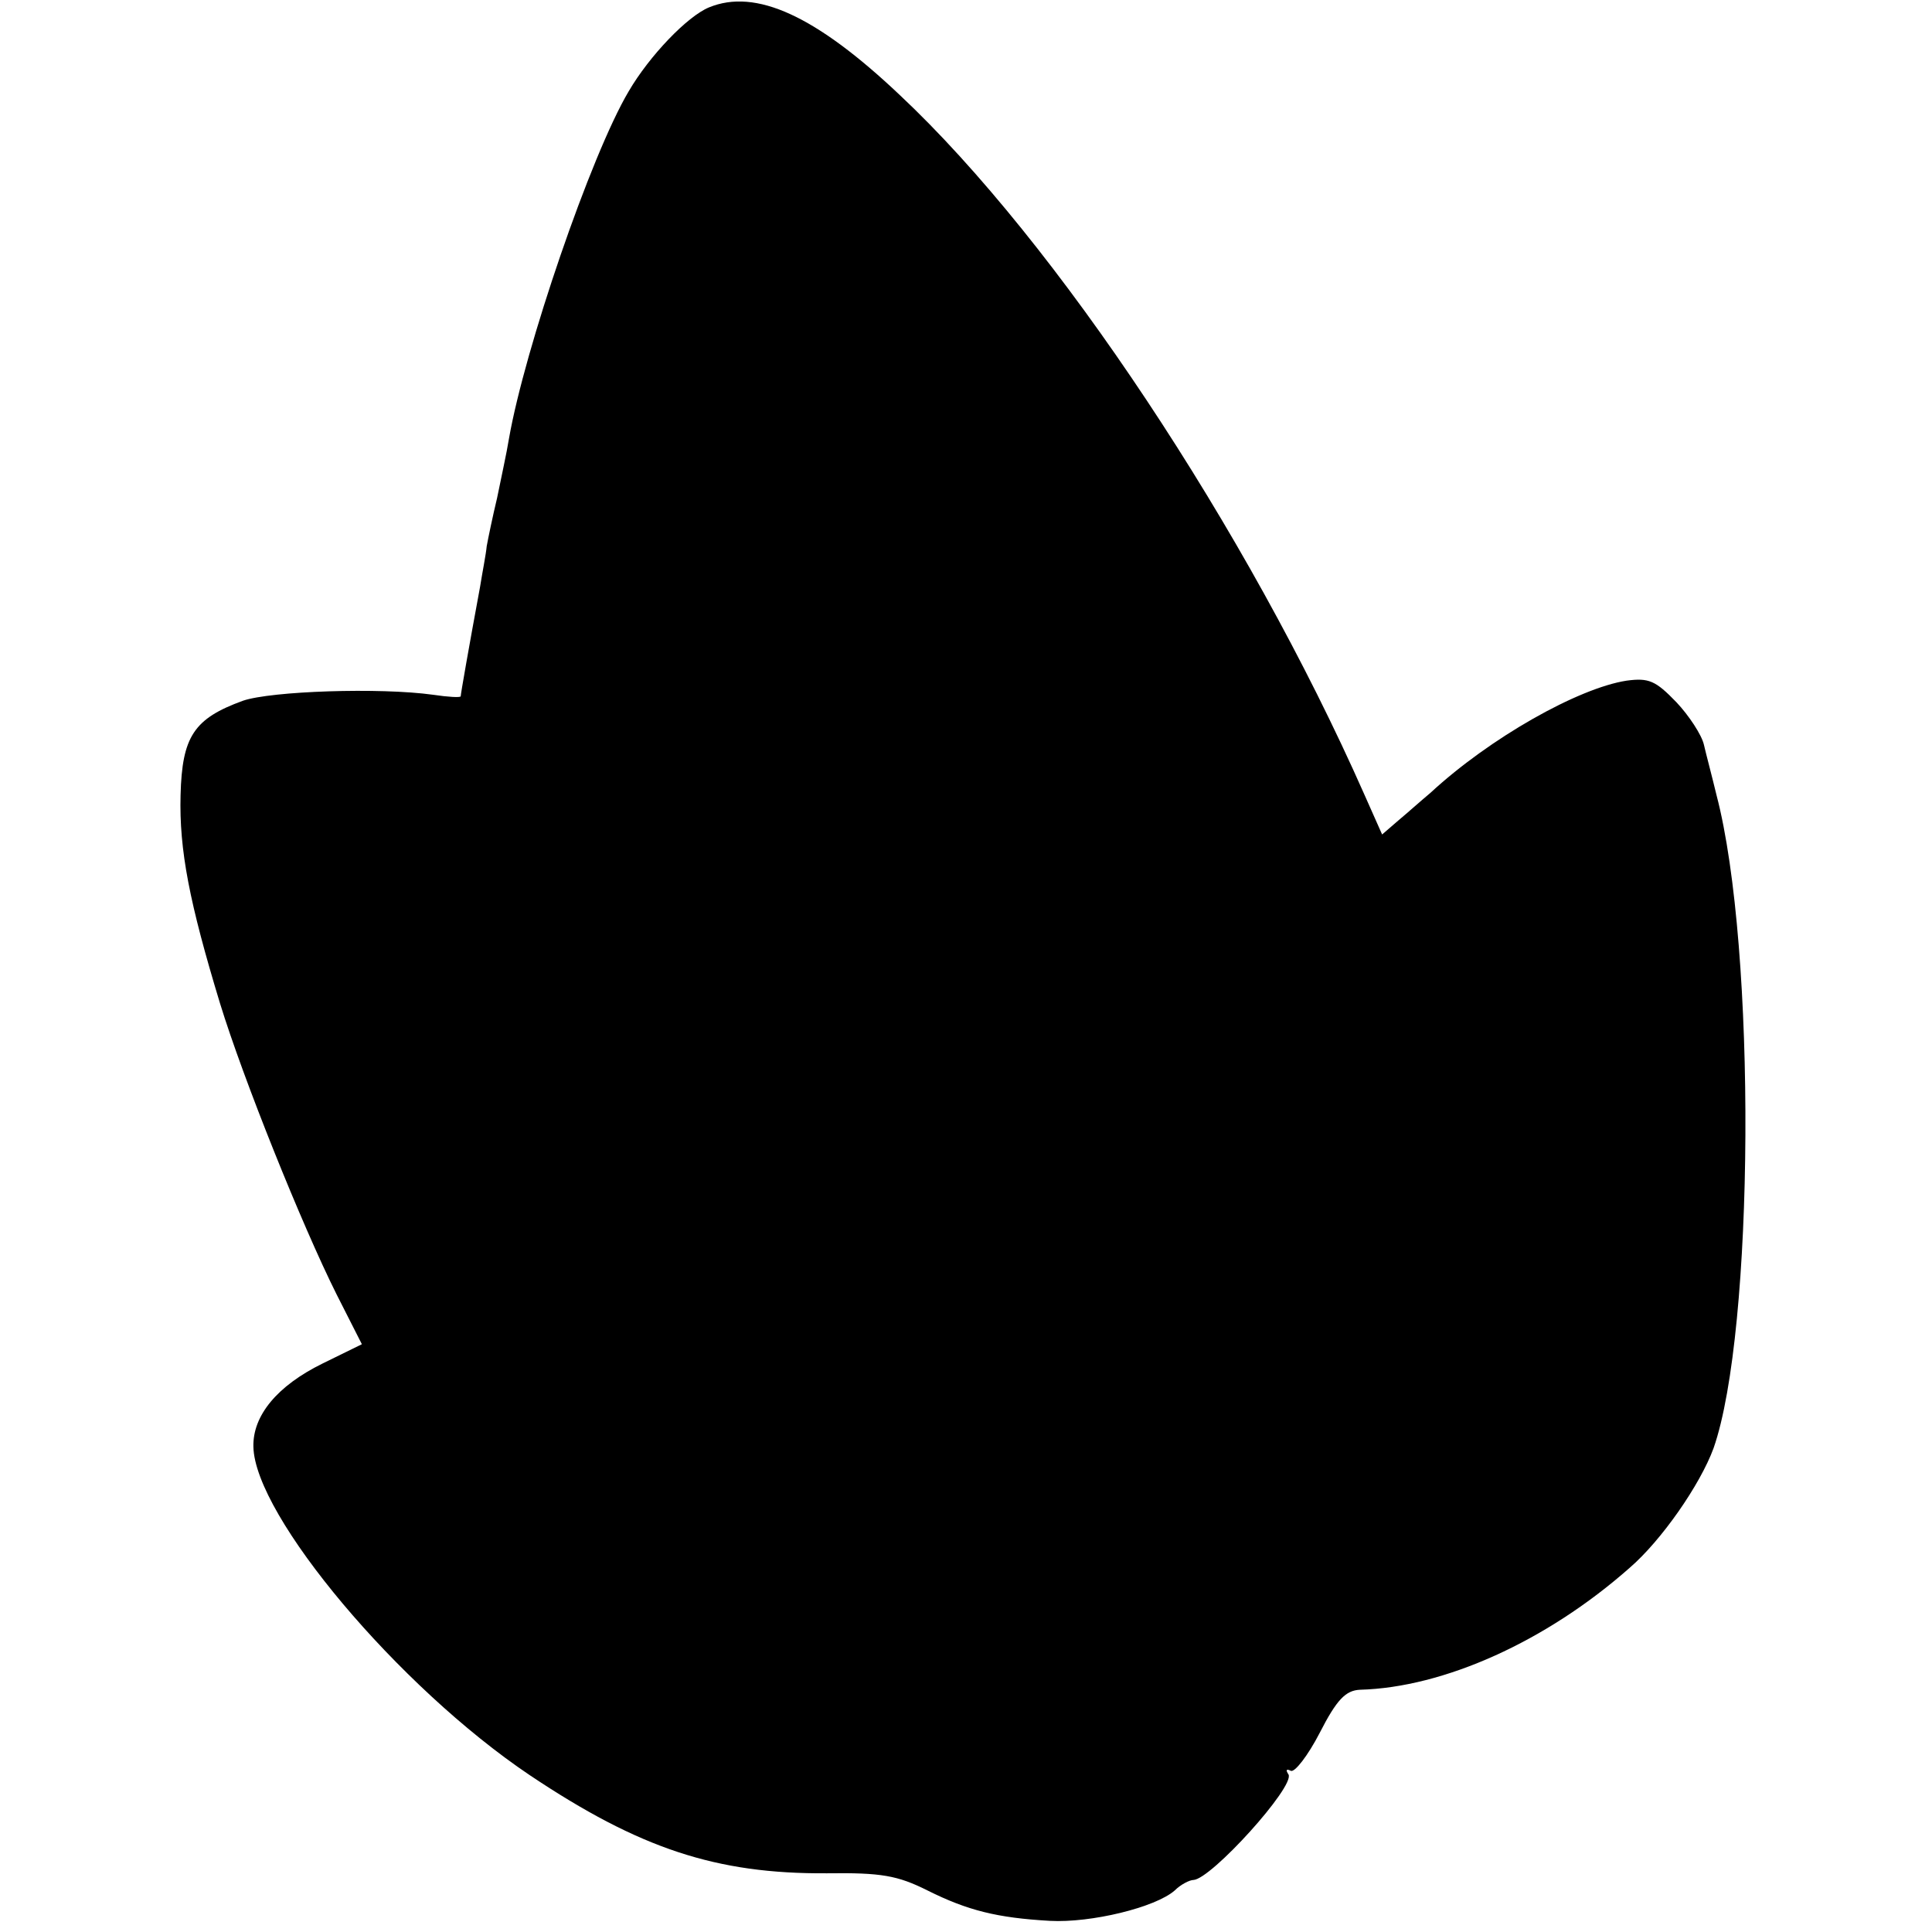 <?xml version="1.0" standalone="no"?>
<!DOCTYPE svg PUBLIC "-//W3C//DTD SVG 20010904//EN"
 "http://www.w3.org/TR/2001/REC-SVG-20010904/DTD/svg10.dtd">
<svg version="1.0" xmlns="http://www.w3.org/2000/svg"
 width="260pt" height="260pt" viewBox="0 0 260 260"
 preserveAspectRatio="xMidYMid meet">
<g transform="translate(0,260) scale(0.1,-0.1)"
fill="#000000" stroke="none">
<path d="M954 2590 c-29 -12 -80 -65 -108 -113 -51 -86 -140 -347 -161 -467
-3 -19 -11 -55 -16 -80 -6 -25 -12 -54 -14 -65 -1 -11 -6 -36 -9 -55 -15 -81
-26 -144 -26 -147 0 -2 -17 -1 -37 2 -72 10 -218 5 -256 -8 -66 -24 -82 -48
-84 -127 -2 -74 12 -145 53 -280 31 -101 110 -298 157 -392 l34 -67 -53 -26
c-61 -30 -94 -70 -93 -112 2 -93 195 -323 372 -442 148 -99 251 -133 400 -132
73 1 95 -3 135 -23 54 -27 94 -37 165 -41 55 -3 142 18 168 41 8 8 20 14 25
14 24 1 137 126 128 142 -4 6 -3 8 3 5 5 -3 23 20 39 51 23 45 35 57 54 58
113 3 251 65 363 164 43 37 95 112 113 161 55 157 58 673 4 879 -6 25 -14 55
-17 68 -3 13 -20 39 -37 57 -28 29 -37 33 -67 29 -65 -10 -184 -77 -264 -151
-12 -10 -31 -27 -43 -37 l-22 -19 -24 54 c-158 357 -415 744 -625 941 -113
107 -194 144 -257 118z"/>
</g>
</svg>
